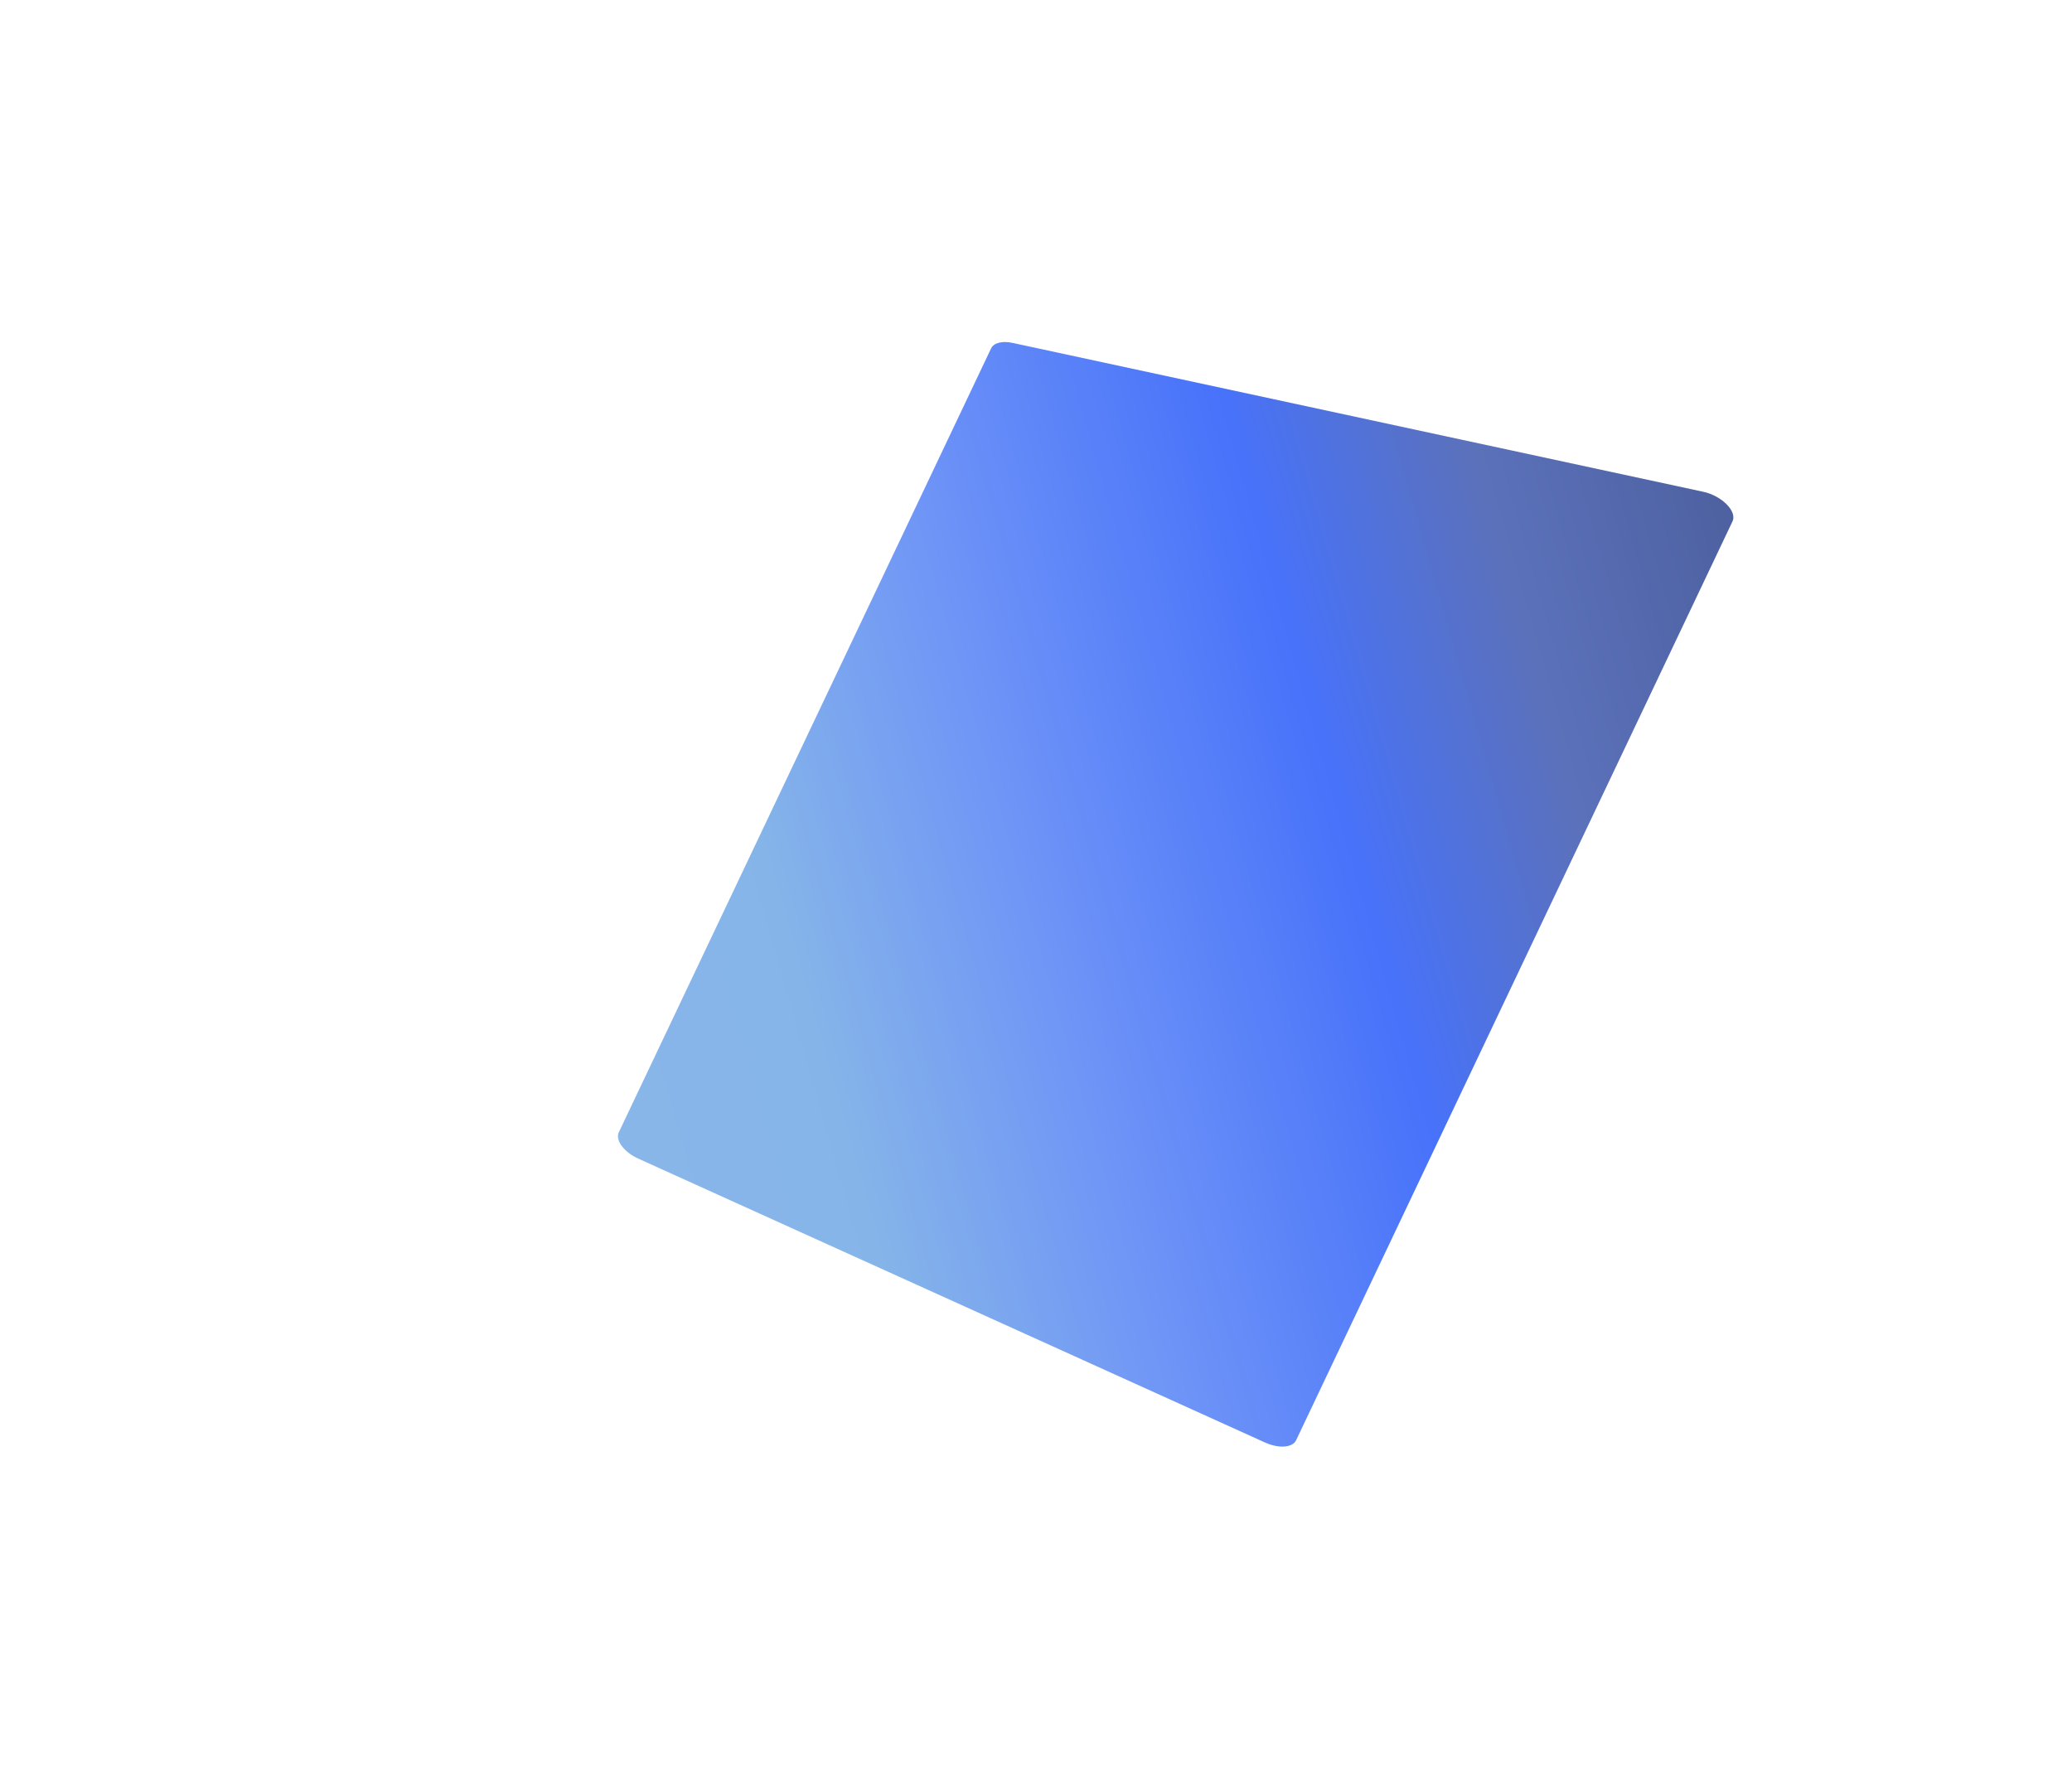 <?xml version="1.0" encoding="utf-8"?>
<svg xmlns="http://www.w3.org/2000/svg" fill="none" height="100%" overflow="visible" preserveAspectRatio="none" style="display: block;" viewBox="0 0 506 436" width="100%">
<g id="684d40dba829853c9d4045b6_flow-feat-vector-1.svg">
<g filter="url(#filter0_f_0_9445)" id="Group">
<path d="M242.036 85.092L151.114 276.561C150.202 278.482 152.369 281.397 155.897 282.995L308.919 352.313C312.288 353.839 315.652 353.594 316.523 351.76L423.096 127.333C424.255 124.893 420.491 121.089 415.947 120.11L247.274 83.749C244.742 83.204 242.682 83.731 242.036 85.092Z" fill="url(#paint0_linear_0_9445)" fill-opacity="0.79" id="Vector"/>
</g>
</g>
<defs>
<filter color-interpolation-filters="sRGB" filterUnits="userSpaceOnUse" height="434.977" id="filter0_f_0_9445" width="437.602" x="68.306" y="0.937">
<feFlood flood-opacity="0" result="BackgroundImageFix"/>
<feBlend in="SourceGraphic" in2="BackgroundImageFix" mode="normal" result="shape"/>
<feGaussianBlur result="effect1_foregroundBlur_0_9445" stdDeviation="41.3"/>
</filter>
<linearGradient gradientUnits="userSpaceOnUse" id="paint0_linear_0_9445" x1="149.5" x2="445.155" y1="279.96" y2="195.452">
<stop stop-color="#6AA2E2"/>
<stop offset="0.178" stop-color="#64A0E2"/>
<stop offset="0.375" stop-color="#4878F4"/>
<stop offset="0.63" stop-color="#164CF8"/>
<stop offset="0.808" stop-color="#2F4BA8"/>
<stop offset="1" stop-color="#1D3686"/>
</linearGradient>
</defs>
</svg>